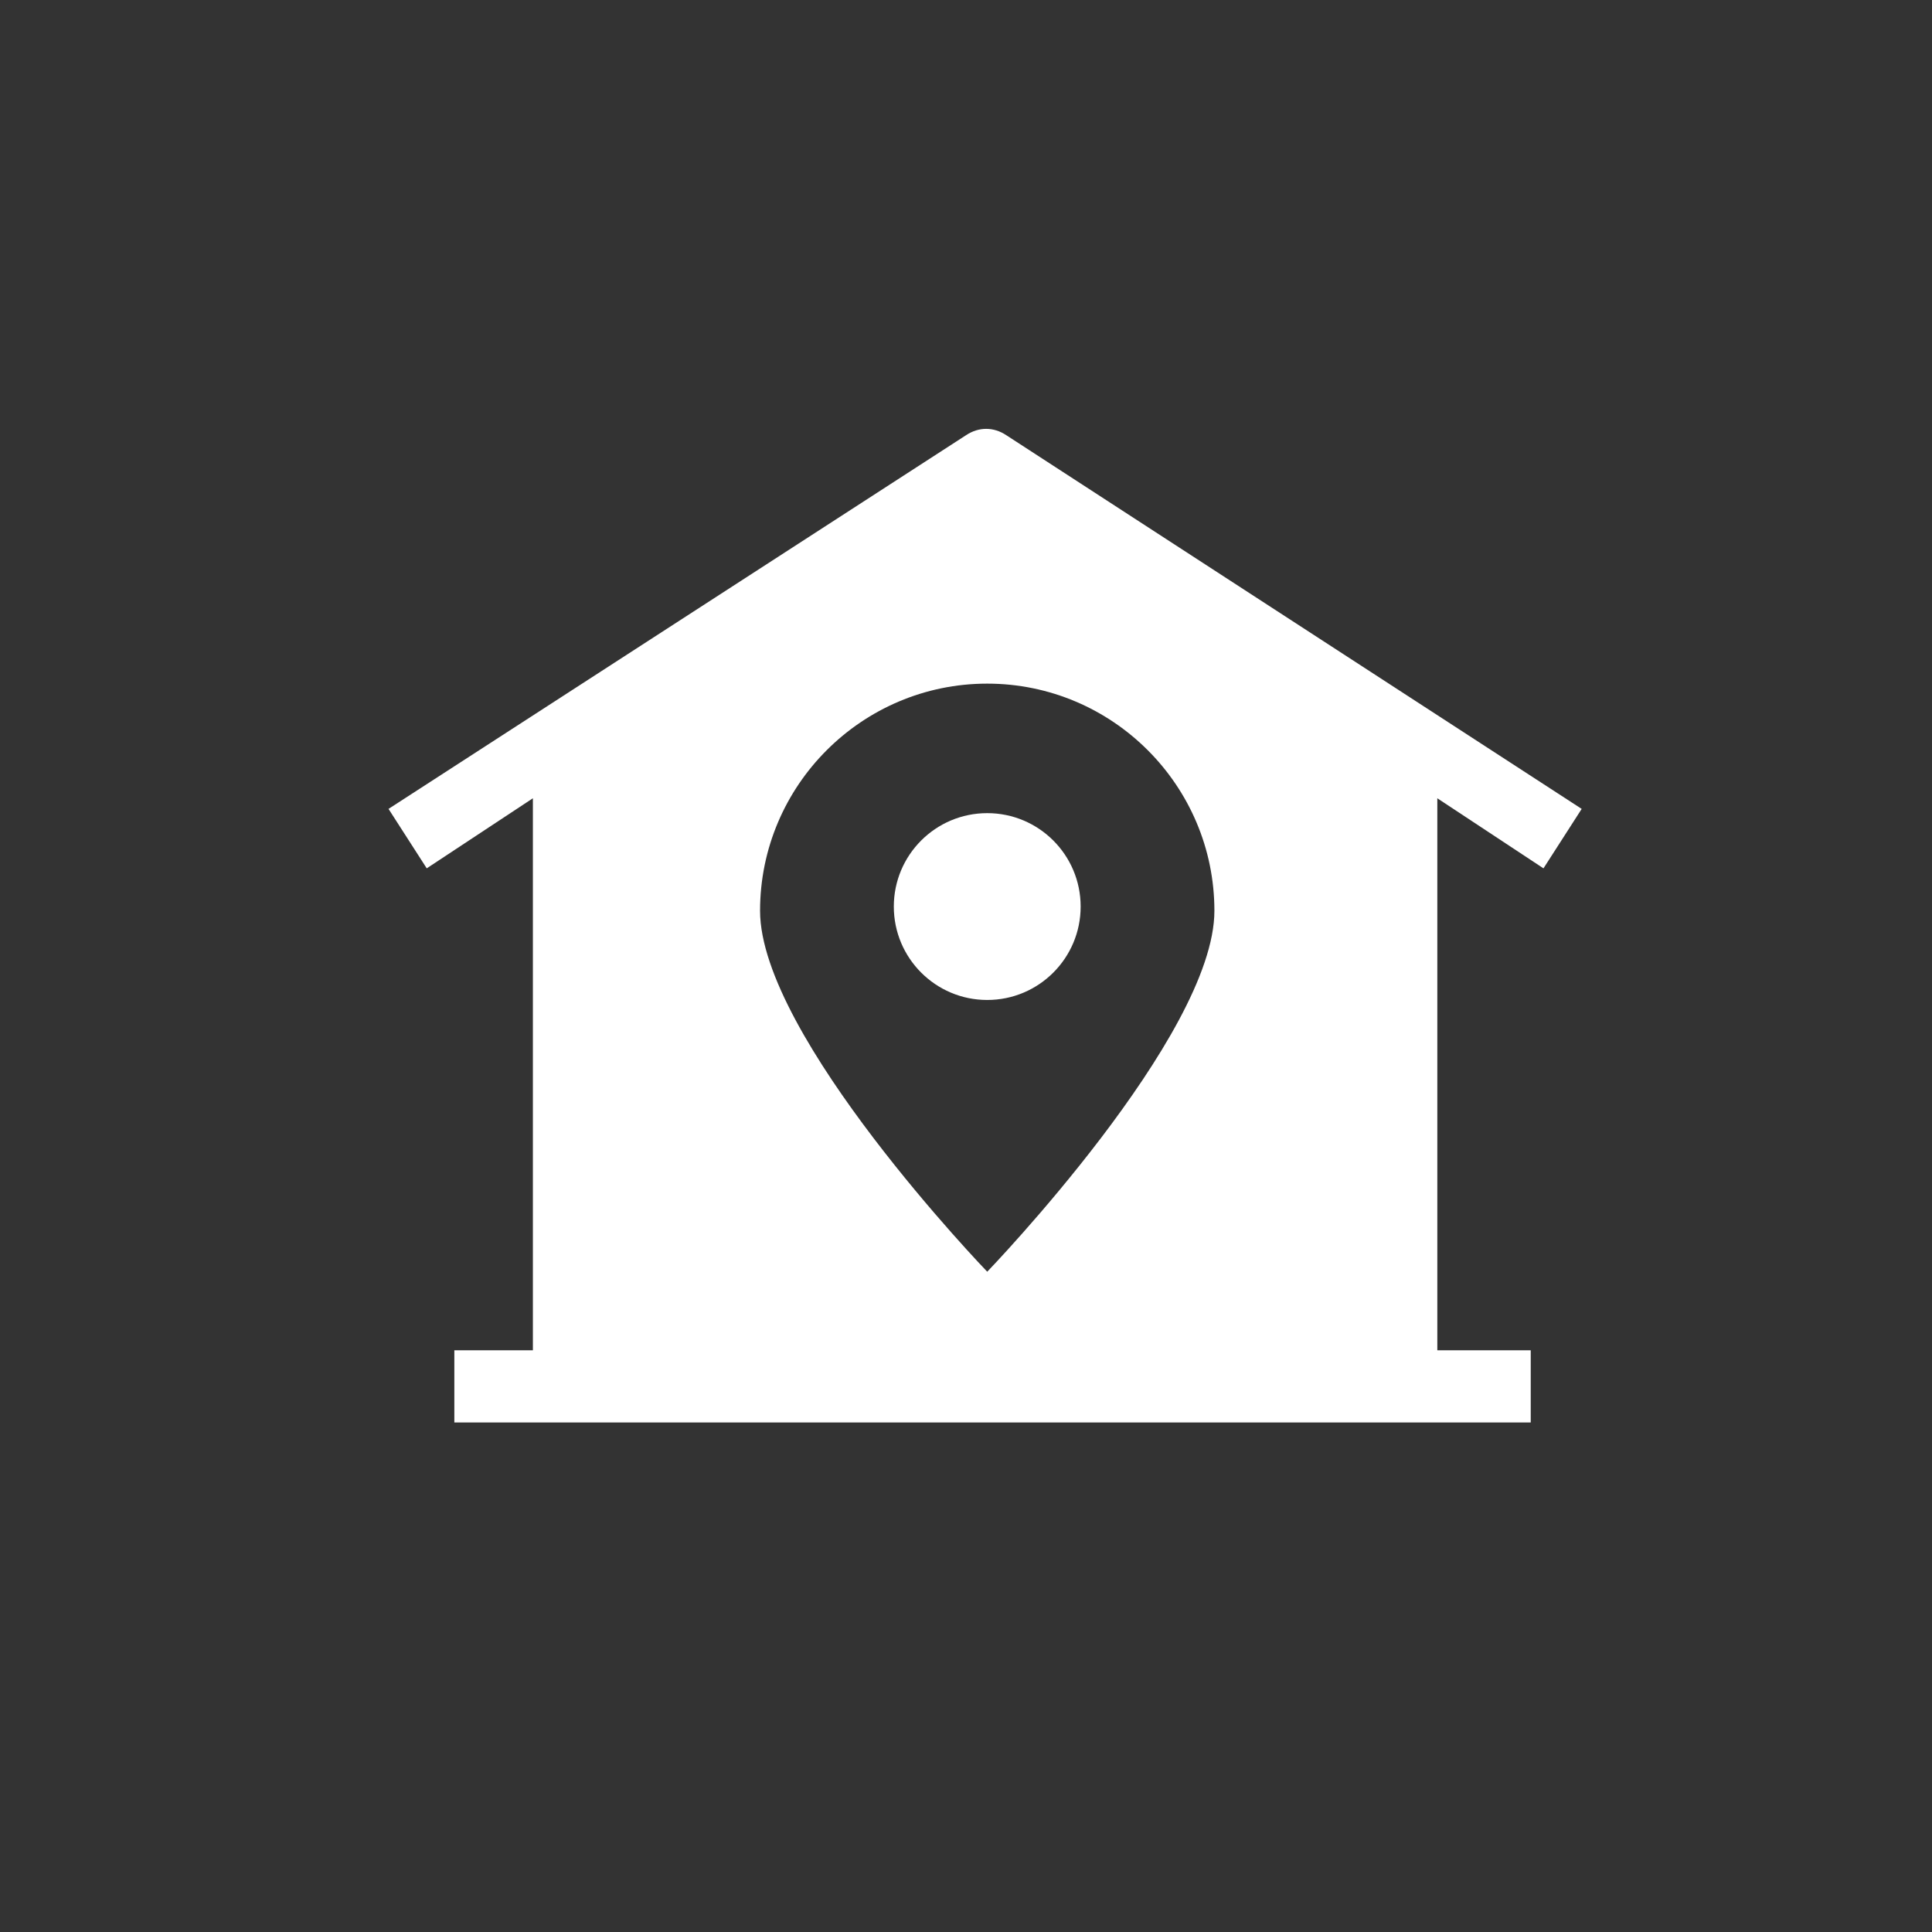 <svg id="SvgjsSvg1001" width="288" height="288" xmlns="http://www.w3.org/2000/svg" version="1.1" xmlns:xlink="http://www.w3.org/1999/xlink" xmlns:svgjs="http://svgjs.com/svgjs"><rect width="100%" height="100%" fill="#333333" stroke="none"/><defs id="SvgjsDefs1002"></defs><g id="SvgjsG1008"><svg xmlns="http://www.w3.org/2000/svg" enable-background="new 0 0 91 91" viewBox="0 0 91 91" width="288" height="288"><path d="M45.5,20.5L18.3,38.1l1.8,2.8l5-3.3v26h-3.7V67h50.7v-3.4h-4.4v-26l5,3.3l1.8-2.8L47.4,20.5C46.8,20.1,46.1,20.1,45.5,20.5   z M57.2,42.9c0,5.9-10.7,17-10.7,17s-10.7-11.1-10.7-17c0-5.9,4.8-10.7,10.7-10.7C52.4,32.2,57.2,37,57.2,42.9z" fill="#ffffff" class="color000 svgShape"></path><circle cx="46.5" cy="42.7" r="4.4" fill="#ffffff" class="color000 svgShape"></circle></svg></g></svg>